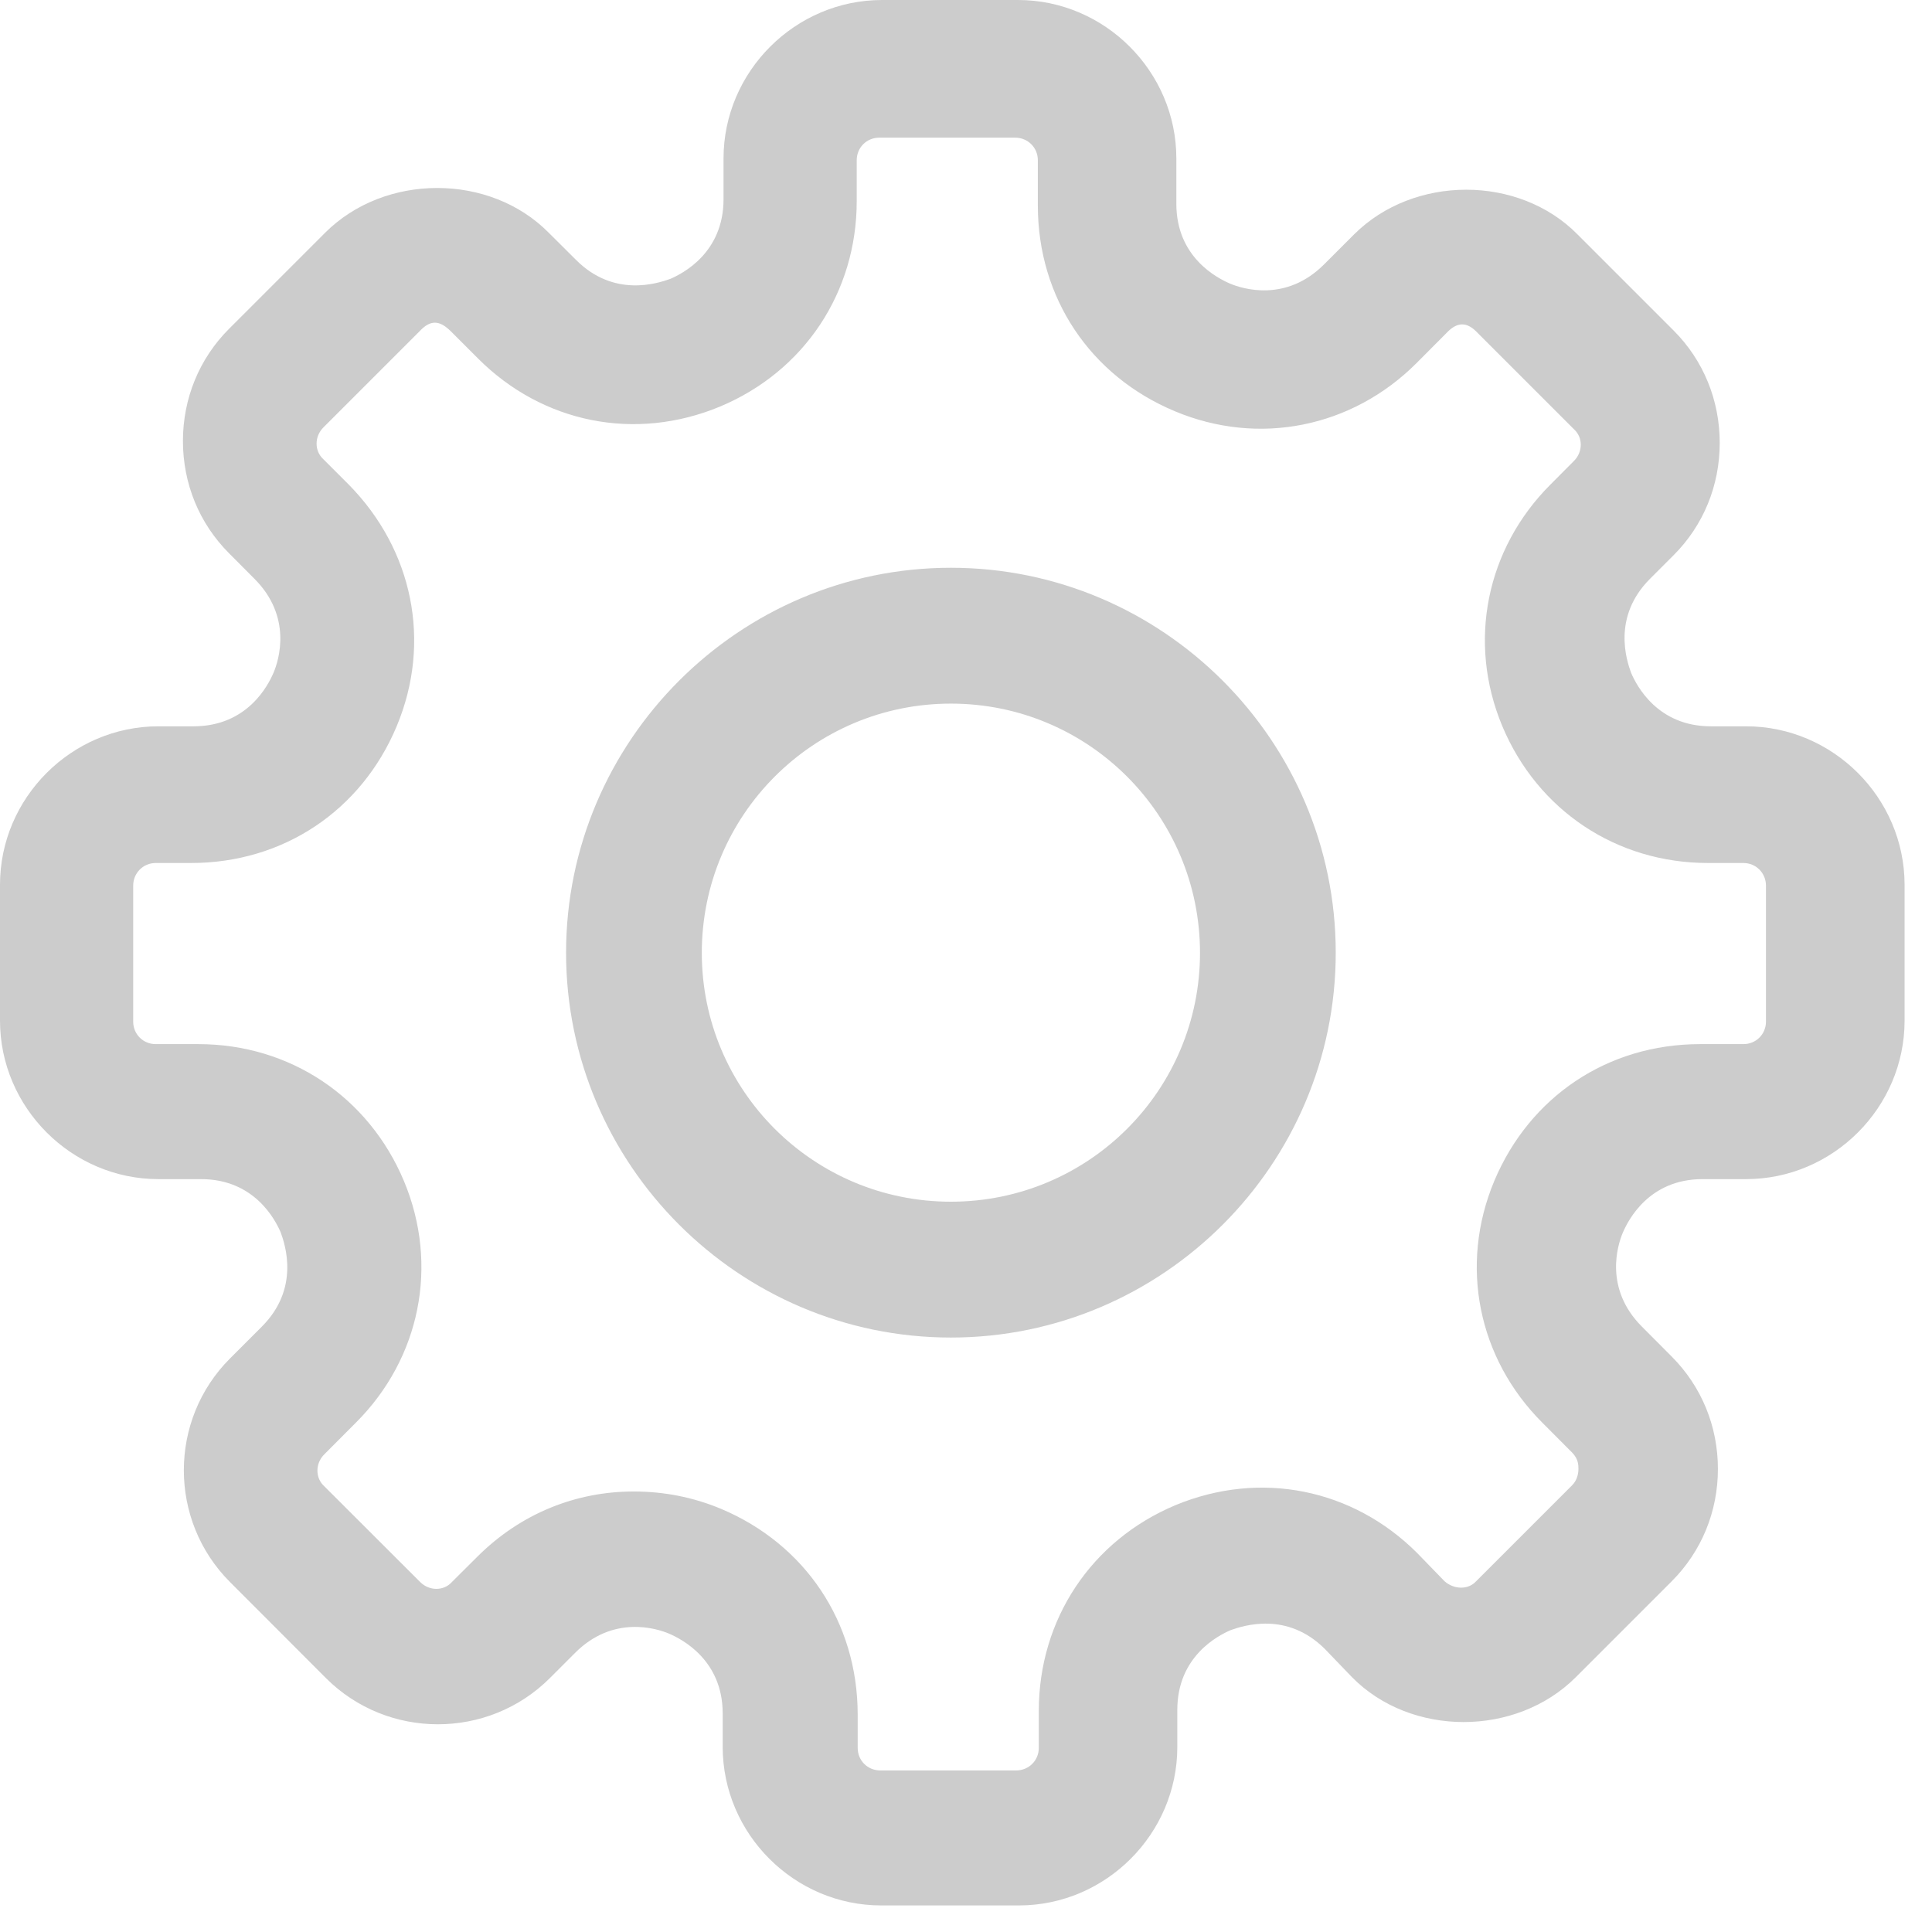 <?xml version="1.0" encoding="utf-8"?>
<svg xmlns="http://www.w3.org/2000/svg" fill="none" height="100%" overflow="visible" preserveAspectRatio="none" style="display: block;" viewBox="0 0 16 16" width="100%">
<path d="M8.43 0C9.15 0 9.742 0.593 9.742 1.312V1.688C9.742 2.13 10.079 2.302 10.185 2.348C10.29 2.393 10.65 2.505 10.965 2.19L11.213 1.942C11.708 1.448 12.578 1.447 13.065 1.942L13.86 2.737C14.108 2.985 14.242 3.316 14.242 3.668C14.242 4.02 14.108 4.35 13.86 4.598L13.665 4.793C13.35 5.108 13.47 5.467 13.508 5.572C13.553 5.677 13.726 6.015 14.168 6.015H14.46C15.18 6.015 15.772 6.607 15.773 7.327V8.452C15.773 9.172 15.18 9.765 14.46 9.765H14.1C13.658 9.765 13.486 10.101 13.44 10.207C13.395 10.312 13.283 10.672 13.598 10.987L13.845 11.235C14.092 11.483 14.227 11.813 14.227 12.165C14.227 12.518 14.092 12.847 13.845 13.095L13.05 13.89C12.555 14.385 11.685 14.385 11.197 13.89L10.973 13.657C10.658 13.342 10.297 13.463 10.192 13.5C10.087 13.545 9.75 13.718 9.75 14.16V14.468C9.75 15.188 9.157 15.78 8.438 15.78H7.298C6.578 15.78 5.986 15.188 5.985 14.468V14.19C5.985 13.749 5.649 13.576 5.543 13.53C5.438 13.485 5.078 13.373 4.763 13.688L4.553 13.898C4.043 14.407 3.21 14.407 2.7 13.898L1.905 13.102C1.395 12.592 1.395 11.76 1.905 11.25L2.168 10.987C2.483 10.672 2.363 10.312 2.325 10.207C2.28 10.102 2.107 9.765 1.665 9.765H1.312C0.593 9.765 0 9.172 0 8.452V7.327C0 6.607 0.593 6.015 1.312 6.015H1.605C2.048 6.014 2.22 5.677 2.265 5.572C2.31 5.467 2.422 5.108 2.107 4.793L1.897 4.582C1.65 4.335 1.515 4.005 1.515 3.652C1.515 3.3 1.65 2.97 1.897 2.723L2.692 1.928C3.187 1.433 4.057 1.433 4.545 1.928L4.77 2.152C5.084 2.467 5.445 2.347 5.55 2.31C5.655 2.265 5.992 2.093 5.992 1.65V1.312C5.992 0.593 6.585 0 7.305 0H8.43ZM7.282 1.14C7.177 1.14 7.095 1.222 7.095 1.327V1.665C7.095 2.422 6.66 3.075 5.963 3.367C5.258 3.66 4.492 3.502 3.96 2.97L3.735 2.745C3.638 2.648 3.563 2.648 3.473 2.745L2.678 3.54C2.603 3.615 2.603 3.735 2.678 3.803L2.888 4.013C3.42 4.553 3.577 5.317 3.285 6.015C2.993 6.712 2.347 7.147 1.582 7.147H1.29C1.185 7.147 1.103 7.23 1.103 7.335V8.46C1.103 8.565 1.185 8.647 1.29 8.647H1.643C2.4 8.647 3.052 9.083 3.345 9.78C3.637 10.478 3.48 11.25 2.947 11.782L2.685 12.045C2.61 12.12 2.61 12.24 2.685 12.308L3.48 13.102C3.555 13.177 3.675 13.177 3.742 13.102L3.952 12.893C4.312 12.533 4.77 12.353 5.242 12.352H5.258C5.498 12.353 5.737 12.398 5.97 12.495C6.667 12.788 7.102 13.432 7.103 14.197V14.475C7.103 14.58 7.185 14.662 7.29 14.662H8.415C8.52 14.662 8.603 14.58 8.603 14.475V14.168C8.603 13.411 9.038 12.757 9.735 12.465C10.44 12.173 11.205 12.33 11.737 12.862L11.963 13.095C12.038 13.162 12.157 13.17 12.225 13.095L13.02 12.3C13.065 12.255 13.072 12.195 13.072 12.165C13.072 12.135 13.072 12.083 13.02 12.03L12.773 11.782C12.24 11.25 12.083 10.478 12.375 9.78C12.668 9.083 13.312 8.648 14.077 8.647H14.438C14.543 8.647 14.625 8.565 14.625 8.46V7.335C14.625 7.23 14.543 7.147 14.438 7.147H14.145C13.387 7.147 12.735 6.712 12.442 6.015C12.15 5.317 12.308 4.545 12.84 4.013L13.035 3.817C13.11 3.742 13.11 3.622 13.035 3.555L12.24 2.76C12.15 2.662 12.068 2.662 11.977 2.76L11.73 3.008C11.198 3.54 10.425 3.698 9.728 3.405C9.03 3.113 8.595 2.467 8.595 1.702V1.327C8.595 1.222 8.512 1.14 8.407 1.14H7.282ZM7.875 4.702C9.63 4.702 11.062 6.135 11.062 7.89C11.062 9.645 9.63 11.077 7.875 11.077C6.12 11.077 4.688 9.645 4.688 7.89C4.688 6.135 6.12 4.702 7.875 4.702ZM7.875 5.827C6.735 5.827 5.813 6.75 5.812 7.89C5.812 9.03 6.735 9.952 7.875 9.952C9.015 9.952 9.938 9.03 9.938 7.89C9.937 6.75 9.015 5.827 7.875 5.827Z" fill="#CCCCCC" id="Icon"/>
</svg>